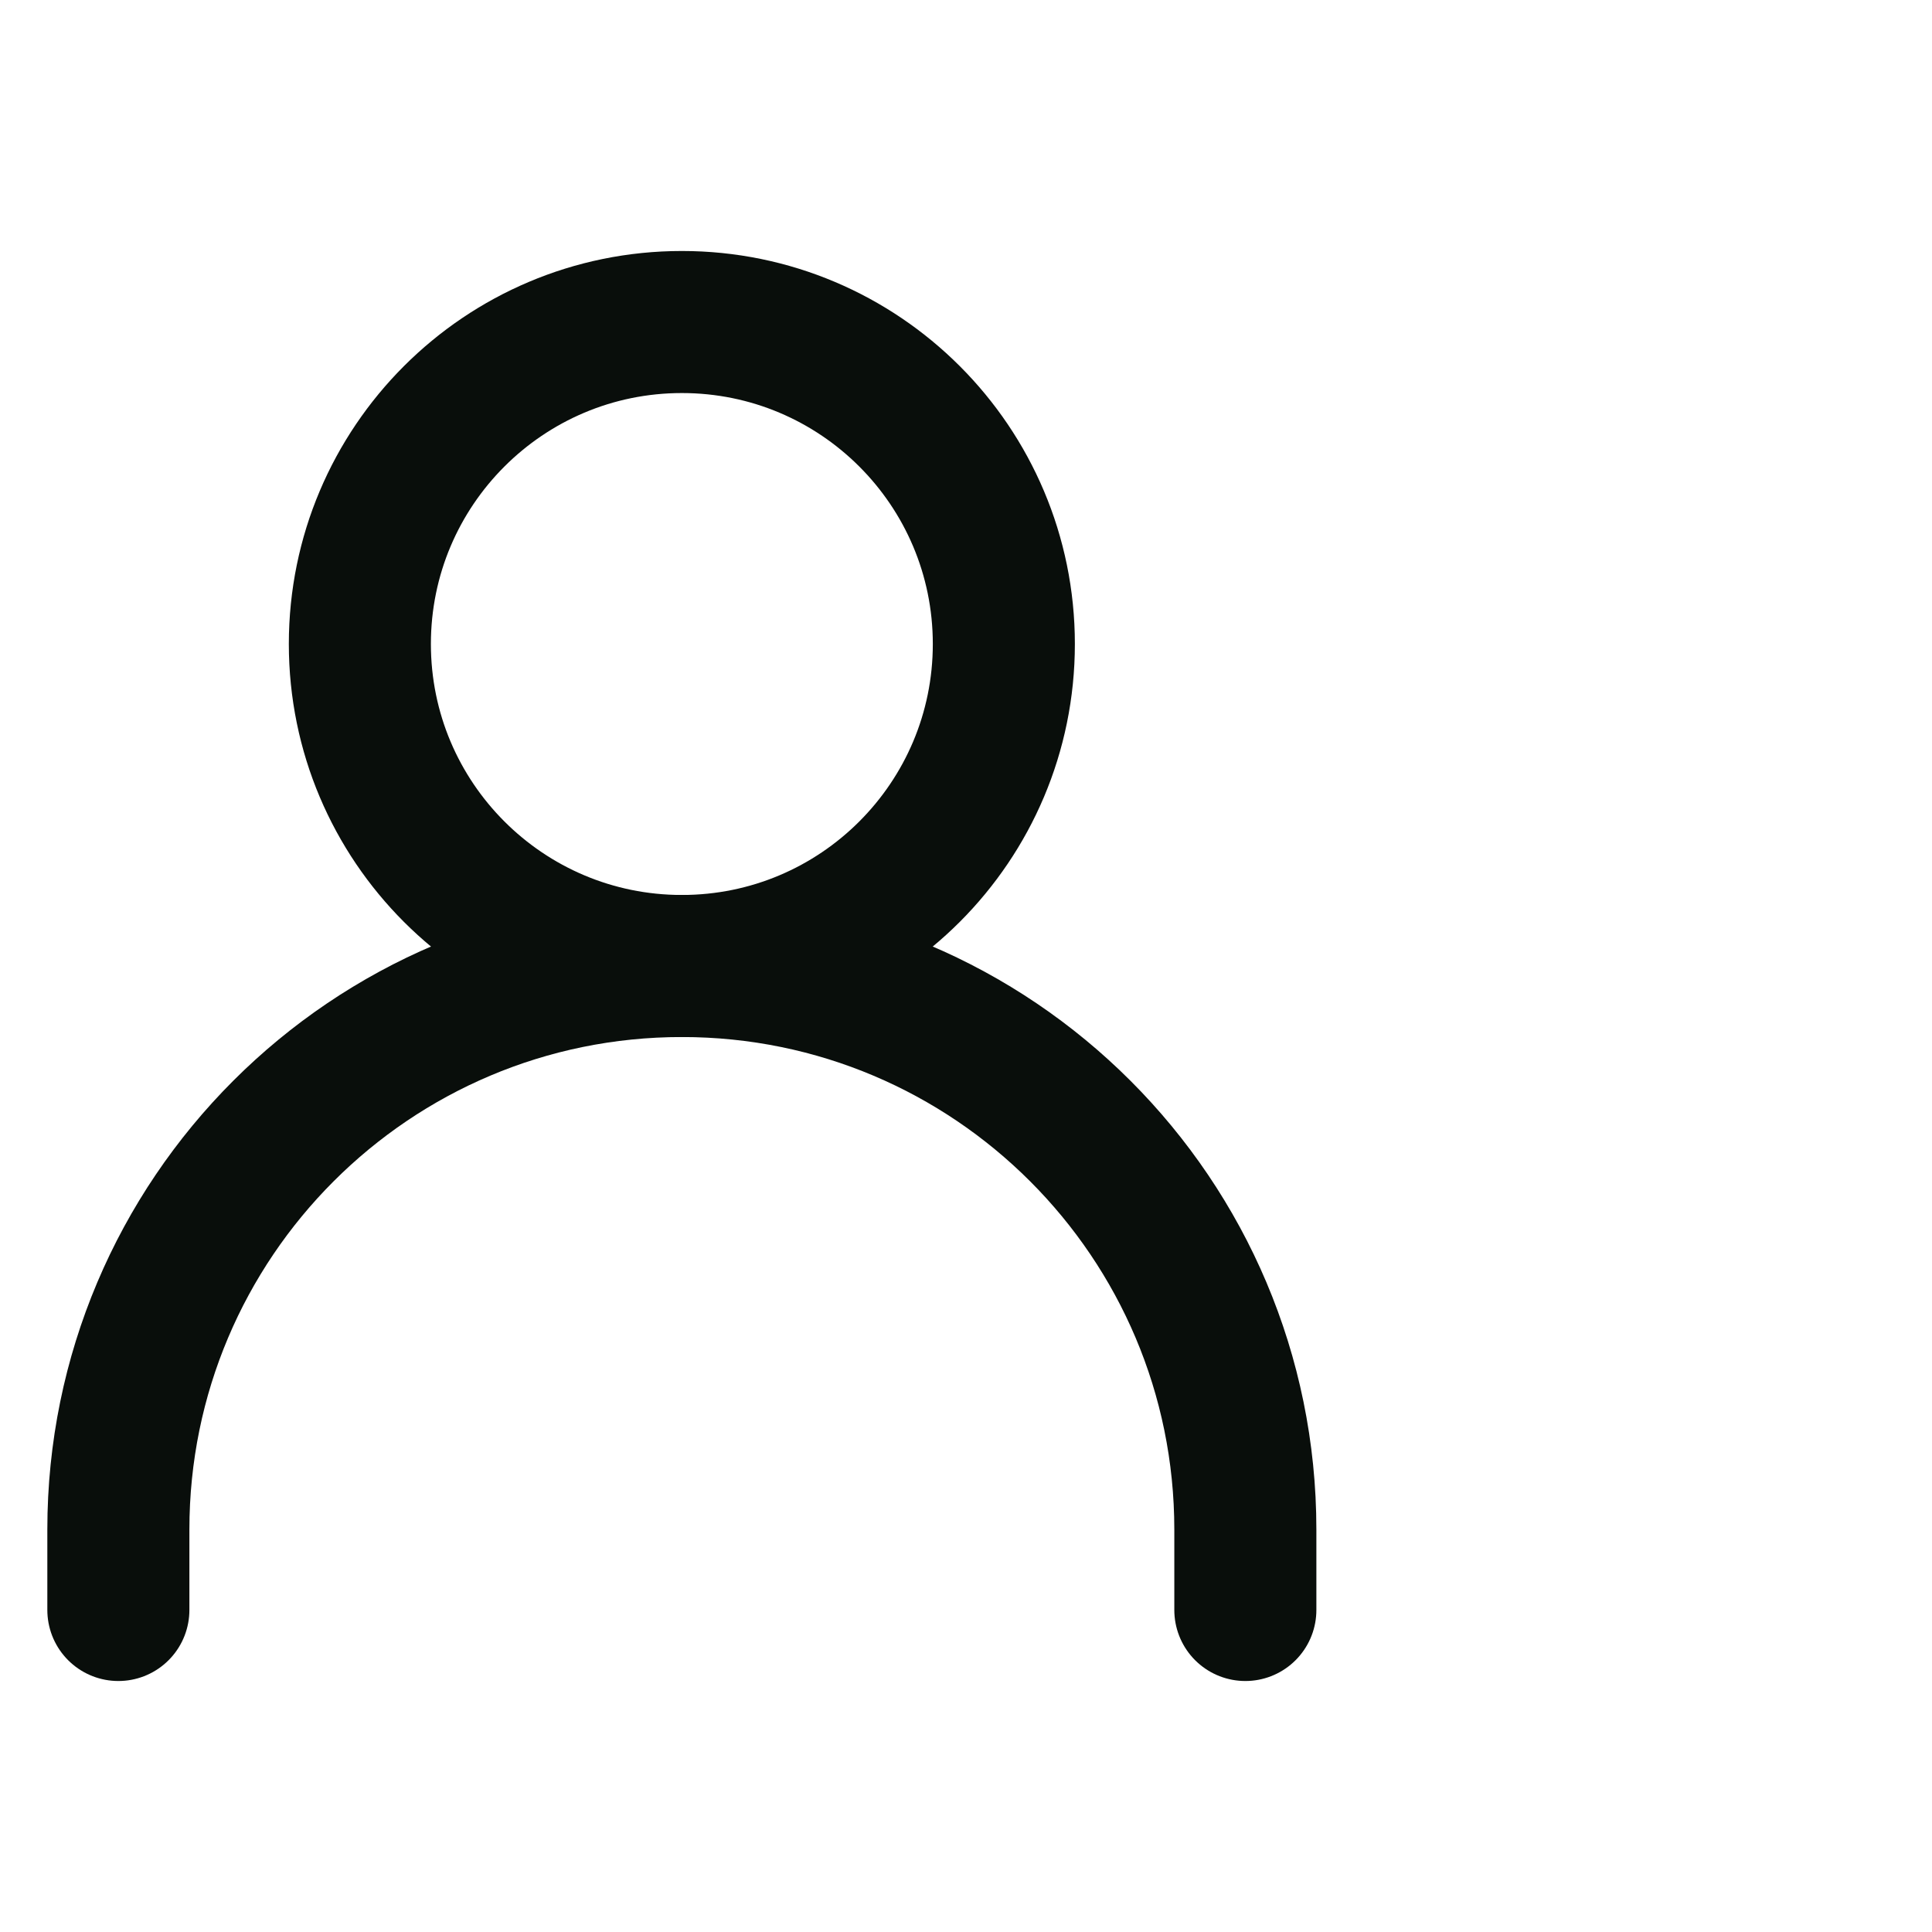 <svg width="34" height="34" viewBox="0 0 34 34" fill="none" xmlns="http://www.w3.org/2000/svg">
<path d="M2.083 28.333V26.917C2.083 21.44 6.523 17 12 17C17.477 17 21.916 21.44 21.916 26.917V28.333" stroke="#090E0B" stroke-width="2.5" stroke-linecap="round" stroke-linejoin="round"/>
<path d="M12 17C15.129 17 17.666 14.463 17.666 11.333C17.666 8.204 15.129 5.667 12 5.667C8.87 5.667 6.333 8.204 6.333 11.333C6.333 14.463 8.87 17 12 17Z" stroke="#090E0B" stroke-width="2.5" stroke-linecap="round" stroke-linejoin="round"/>
</svg>
